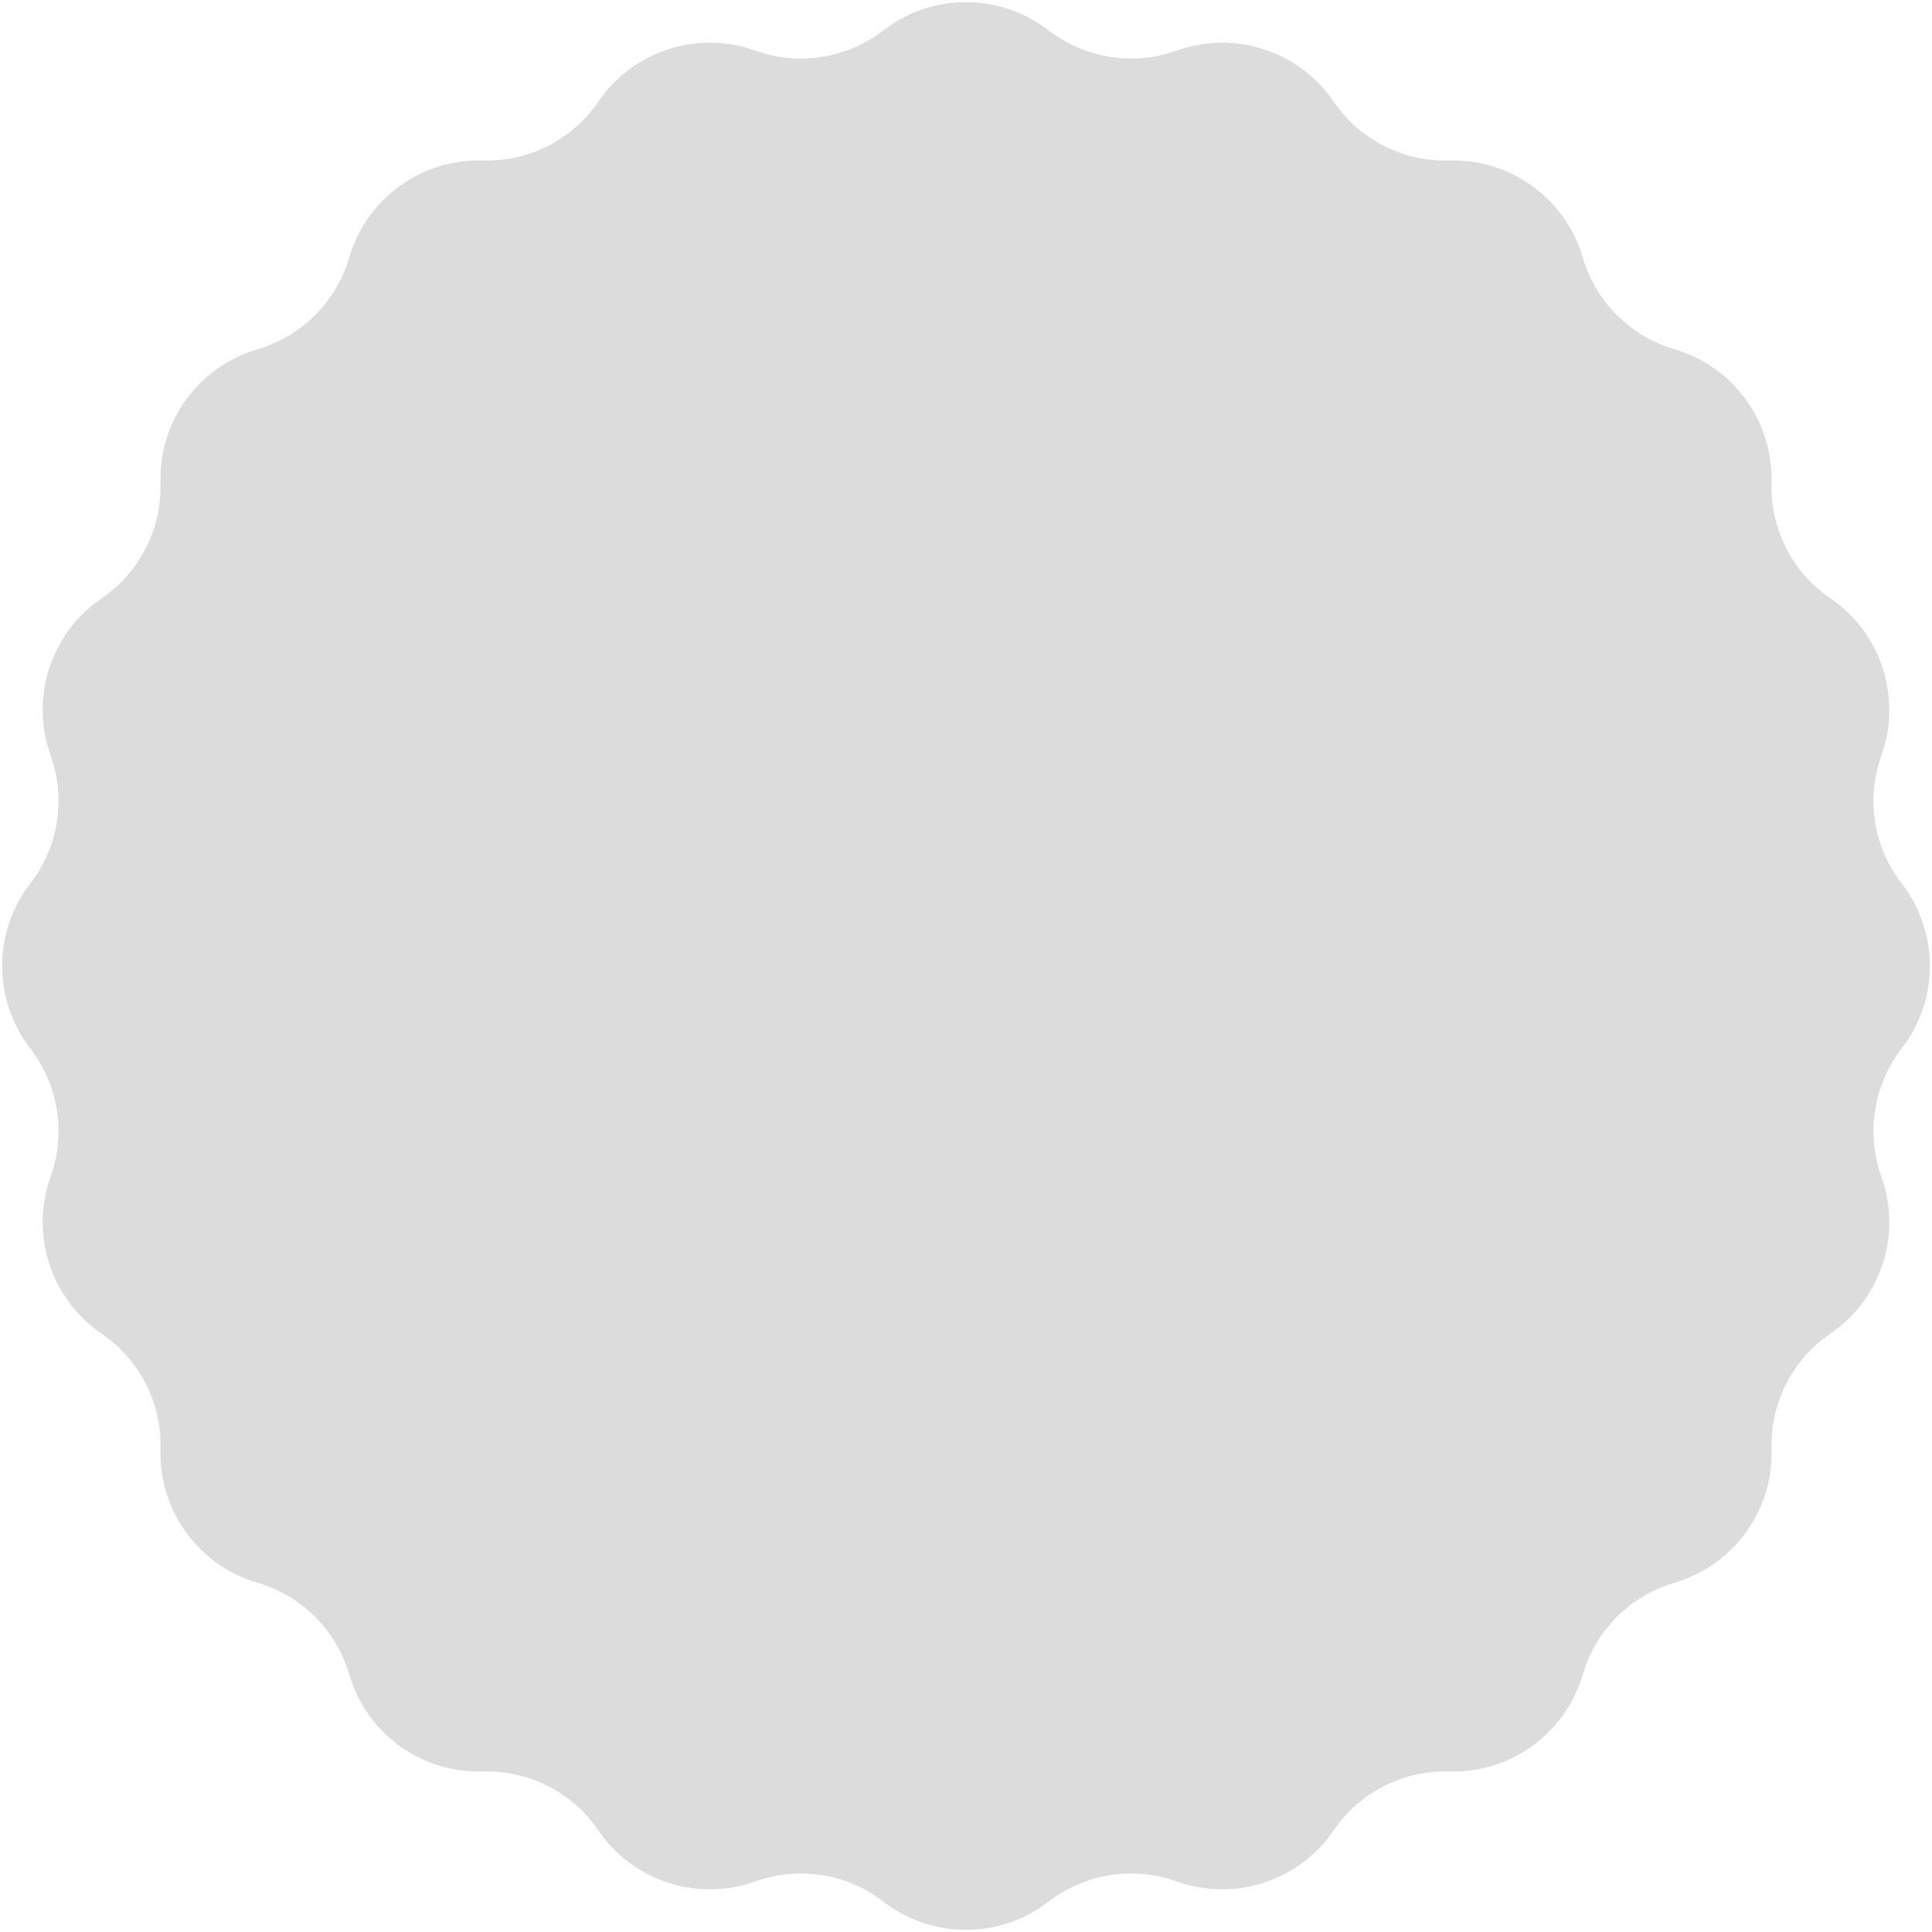 <?xml version="1.0" encoding="UTF-8"?> <svg xmlns="http://www.w3.org/2000/svg" width="173" height="173" viewBox="0 0 173 173" fill="none"><path d="M79.108 2.716C83.461 -0.65 89.539 -0.65 93.892 2.716V2.716C97.155 5.238 101.478 5.923 105.36 4.532V4.532C110.541 2.676 116.321 4.554 119.421 9.101V9.101C121.744 12.508 125.645 14.495 129.767 14.372V14.372C135.267 14.208 140.184 17.78 141.727 23.062V23.062C142.884 27.021 145.979 30.116 149.938 31.273V31.273C155.22 32.816 158.792 37.733 158.628 43.233V43.233C158.505 47.355 160.492 51.256 163.899 53.579V53.579C168.446 56.679 170.324 62.459 168.468 67.64V67.64C167.077 71.522 167.762 75.845 170.284 79.108V79.108C173.65 83.461 173.65 89.539 170.284 93.892V93.892C167.762 97.155 167.077 101.478 168.468 105.36V105.36C170.324 110.541 168.446 116.321 163.899 119.421V119.421C160.492 121.744 158.505 125.645 158.628 129.767V129.767C158.792 135.267 155.22 140.184 149.938 141.727V141.727C145.979 142.884 142.884 145.979 141.727 149.938V149.938C140.184 155.22 135.267 158.792 129.767 158.628V158.628C125.645 158.505 121.744 160.492 119.421 163.899V163.899C116.321 168.446 110.541 170.324 105.36 168.468V168.468C101.478 167.077 97.155 167.762 93.892 170.284V170.284C89.539 173.65 83.461 173.65 79.108 170.284V170.284C75.845 167.762 71.522 167.077 67.64 168.468V168.468C62.459 170.324 56.679 168.446 53.579 163.899V163.899C51.256 160.492 47.355 158.505 43.233 158.628V158.628C37.733 158.792 32.816 155.22 31.273 149.938V149.938C30.116 145.979 27.021 142.884 23.062 141.727V141.727C17.78 140.184 14.208 135.267 14.372 129.767V129.767C14.495 125.645 12.508 121.744 9.101 119.421V119.421C4.554 116.321 2.676 110.541 4.532 105.36V105.36C5.923 101.478 5.238 97.155 2.716 93.892V93.892C-0.65 89.539 -0.65 83.461 2.716 79.108V79.108C5.238 75.845 5.923 71.522 4.532 67.64V67.64C2.676 62.459 4.554 56.679 9.101 53.579V53.579C12.508 51.256 14.495 47.355 14.372 43.233V43.233C14.208 37.733 17.78 32.816 23.062 31.273V31.273C27.021 30.116 30.116 27.021 31.273 23.062V23.062C32.816 17.78 37.733 14.208 43.233 14.372V14.372C47.355 14.495 51.256 12.508 53.579 9.101V9.101C56.679 4.554 62.459 2.676 67.64 4.532V4.532C71.522 5.923 75.845 5.238 79.108 2.716V2.716Z" fill="#DCDCDC"></path></svg> 